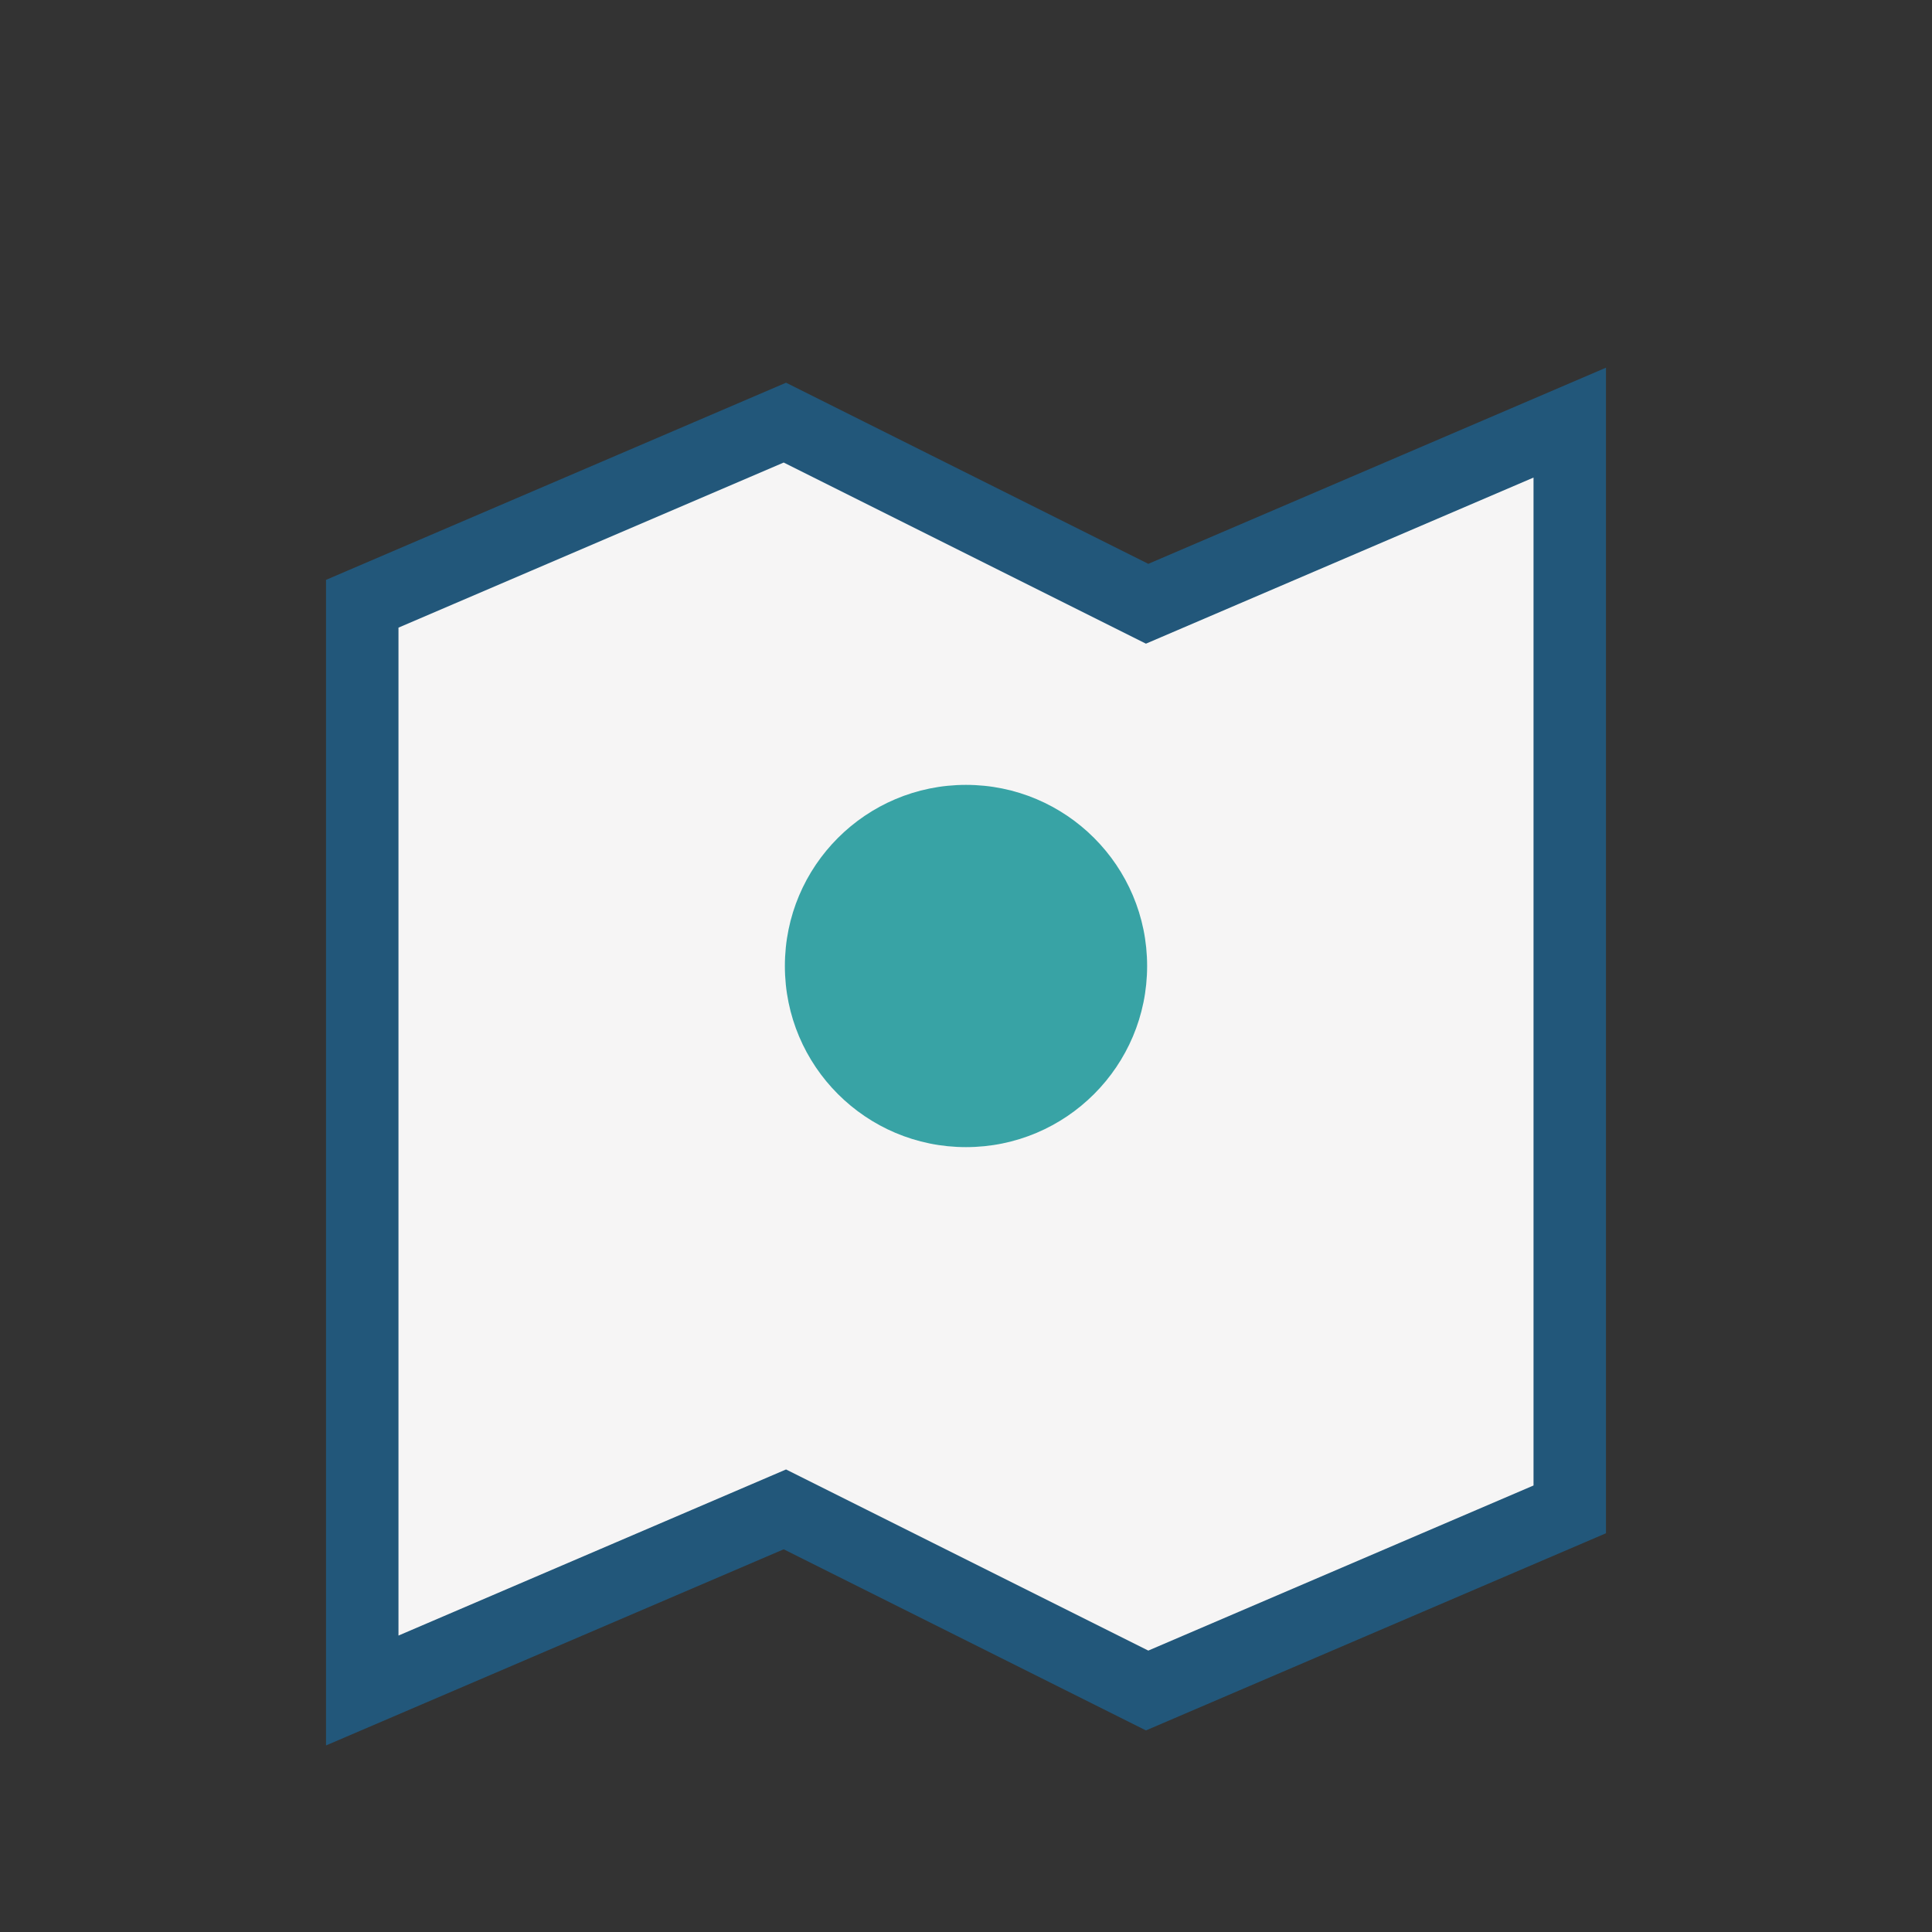<?xml version="1.0" encoding="UTF-8"?>
<svg xmlns="http://www.w3.org/2000/svg" width="32" height="32" viewBox="0 0 32 32"><rect x="0" y="0" width="32" height="32" fill="#333333" stroke="none"/><path d="M6 10l7-3 6 3 7-3v18l-7 3-6-3-7 3V10z" fill="#F6F5F5" stroke="#22577A" stroke-width="1.2"/><circle cx="16" cy="16" r="3" fill="#38A3A5"/></svg>